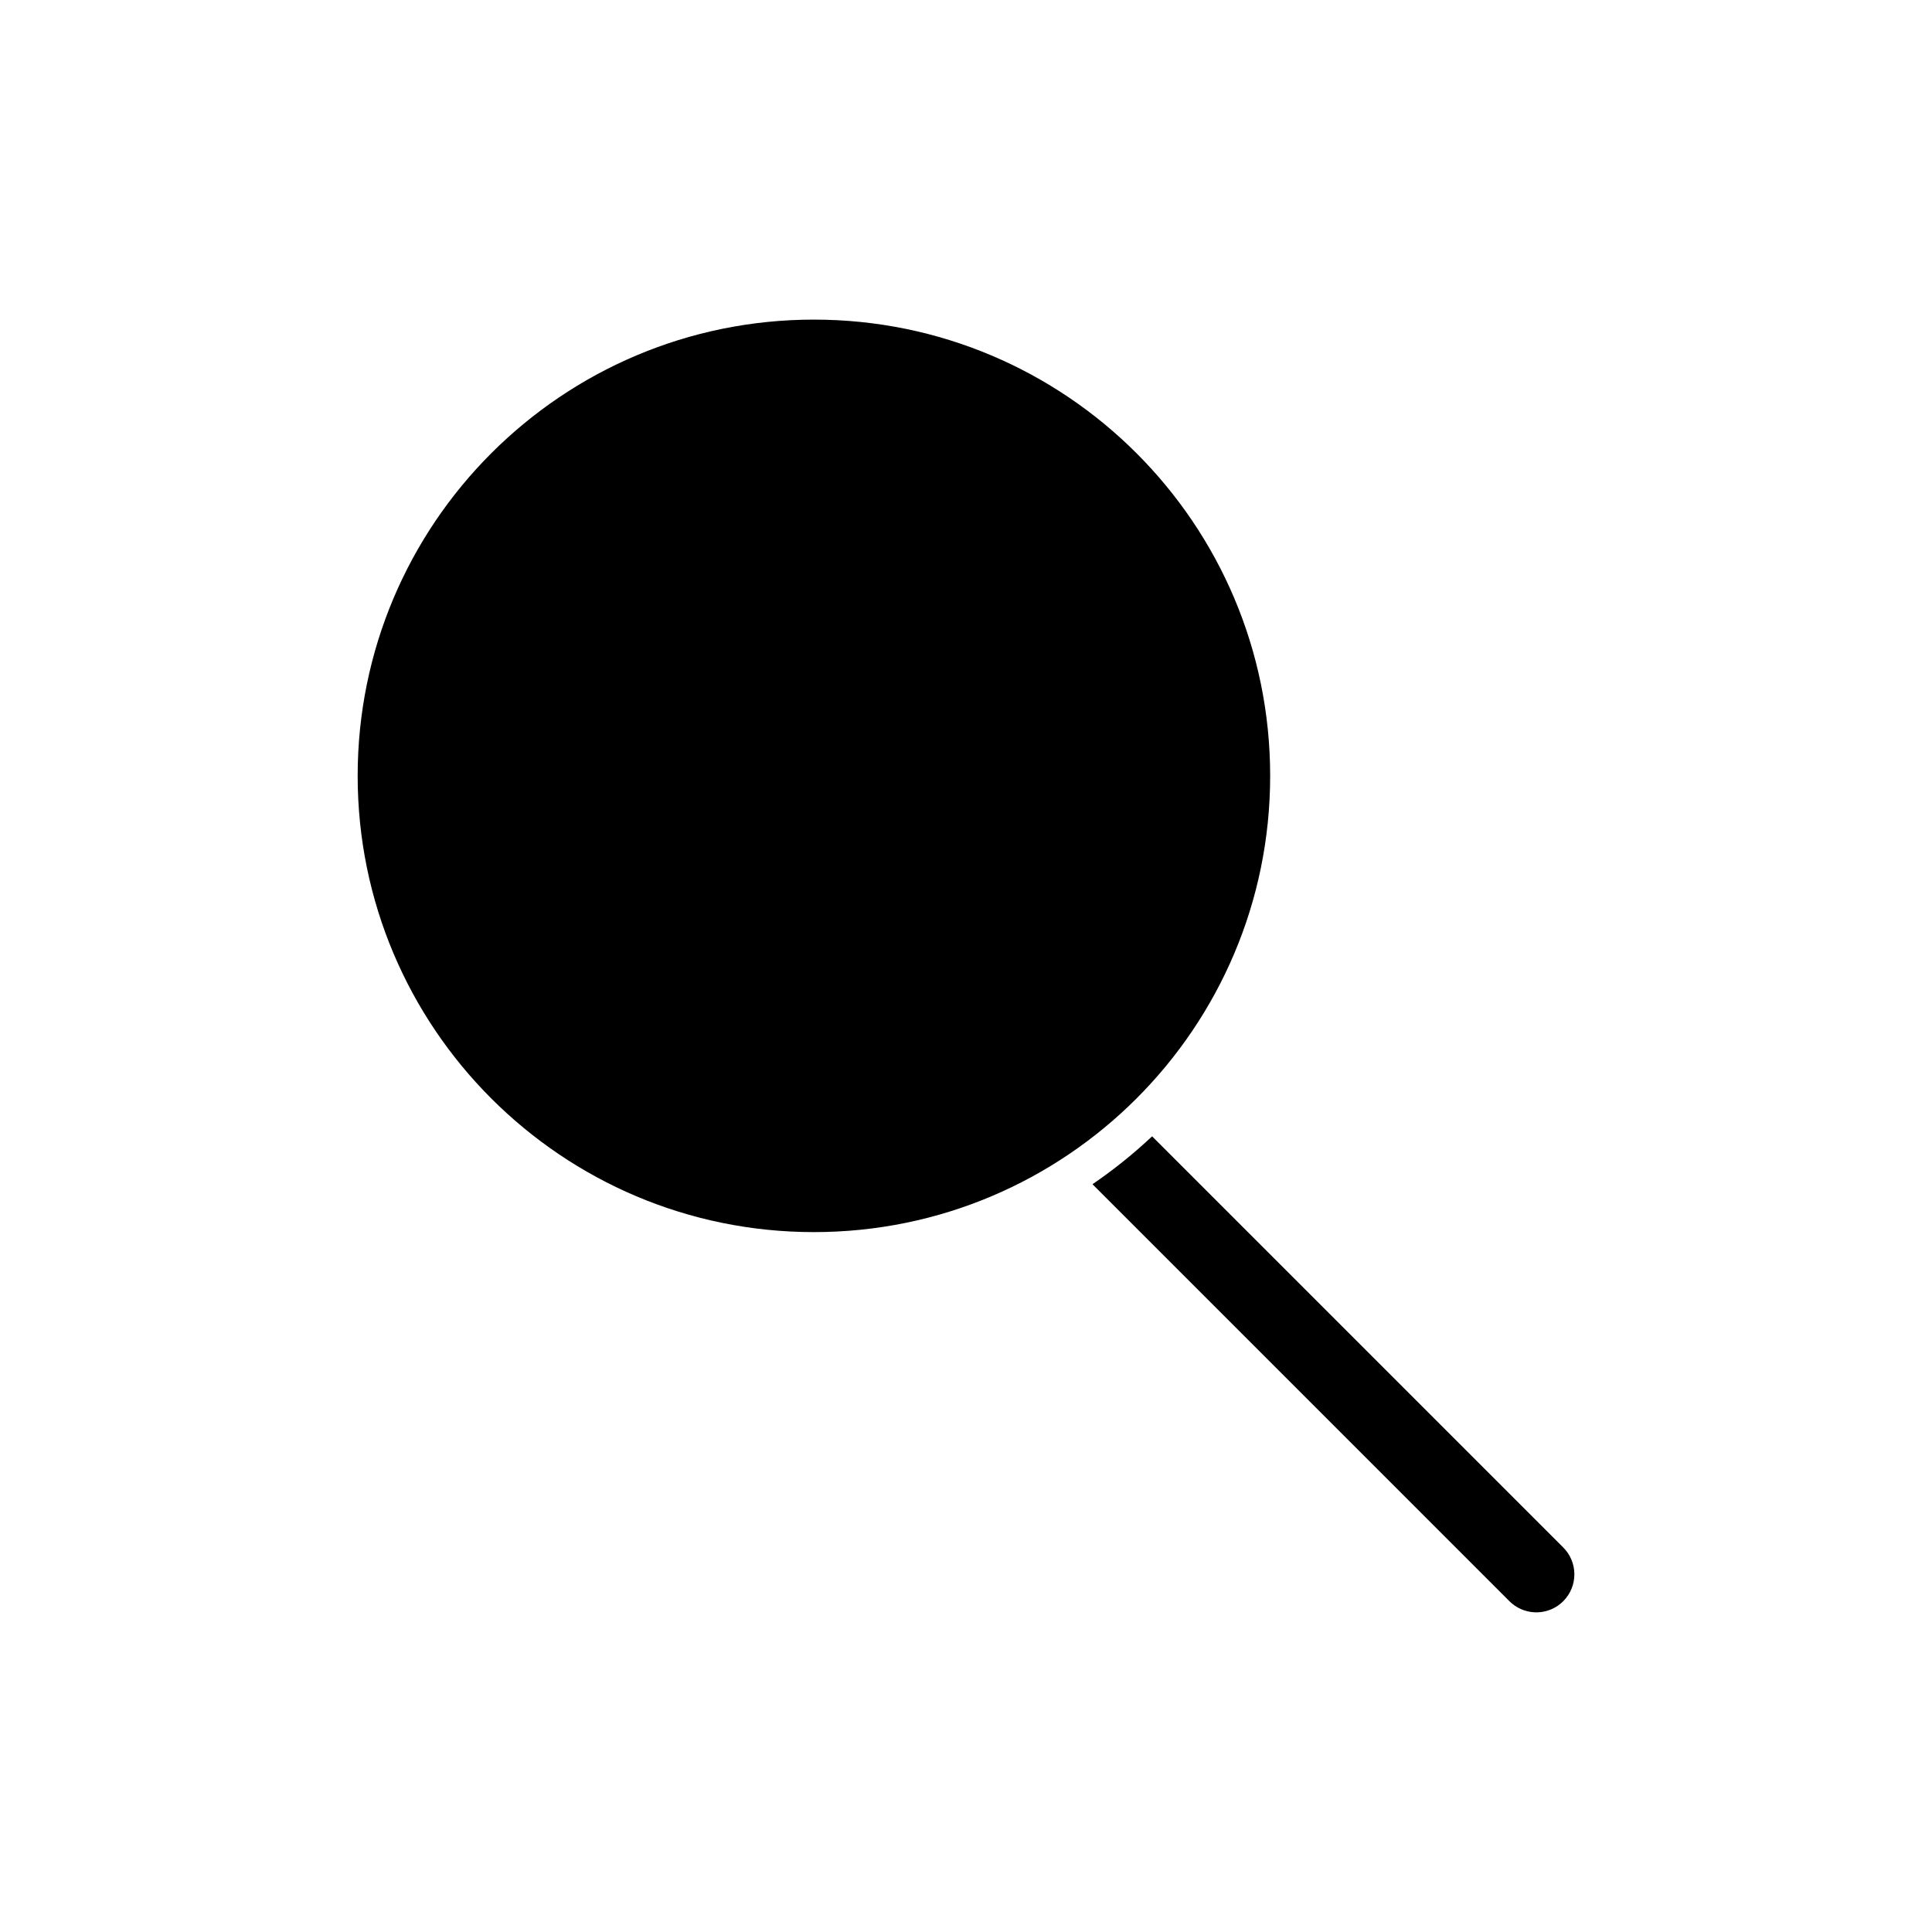<?xml version="1.0" encoding="UTF-8"?>
<!-- Uploaded to: ICON Repo, www.svgrepo.com, Generator: ICON Repo Mixer Tools -->
<svg fill="#000000" width="800px" height="800px" version="1.1" viewBox="144 144 512 512" xmlns="http://www.w3.org/2000/svg">
 <path d="m449.32 445.14 108.95 108.95c3.938 3.934 3.938 10.312 0 14.25-3.727 3.727-9.648 3.922-13.609 0.586l-0.641-0.586-110.5-110.51c5.594-3.82 10.875-8.066 15.801-12.691zm-89.625-216.44c66.777 0 120.91 54.137 120.91 120.91 0 66.781-54.137 120.91-120.91 120.91-66.781 0-120.91-54.133-120.91-120.91 0-66.777 54.133-120.91 120.91-120.91z" fill-rule="evenodd"/>
</svg>